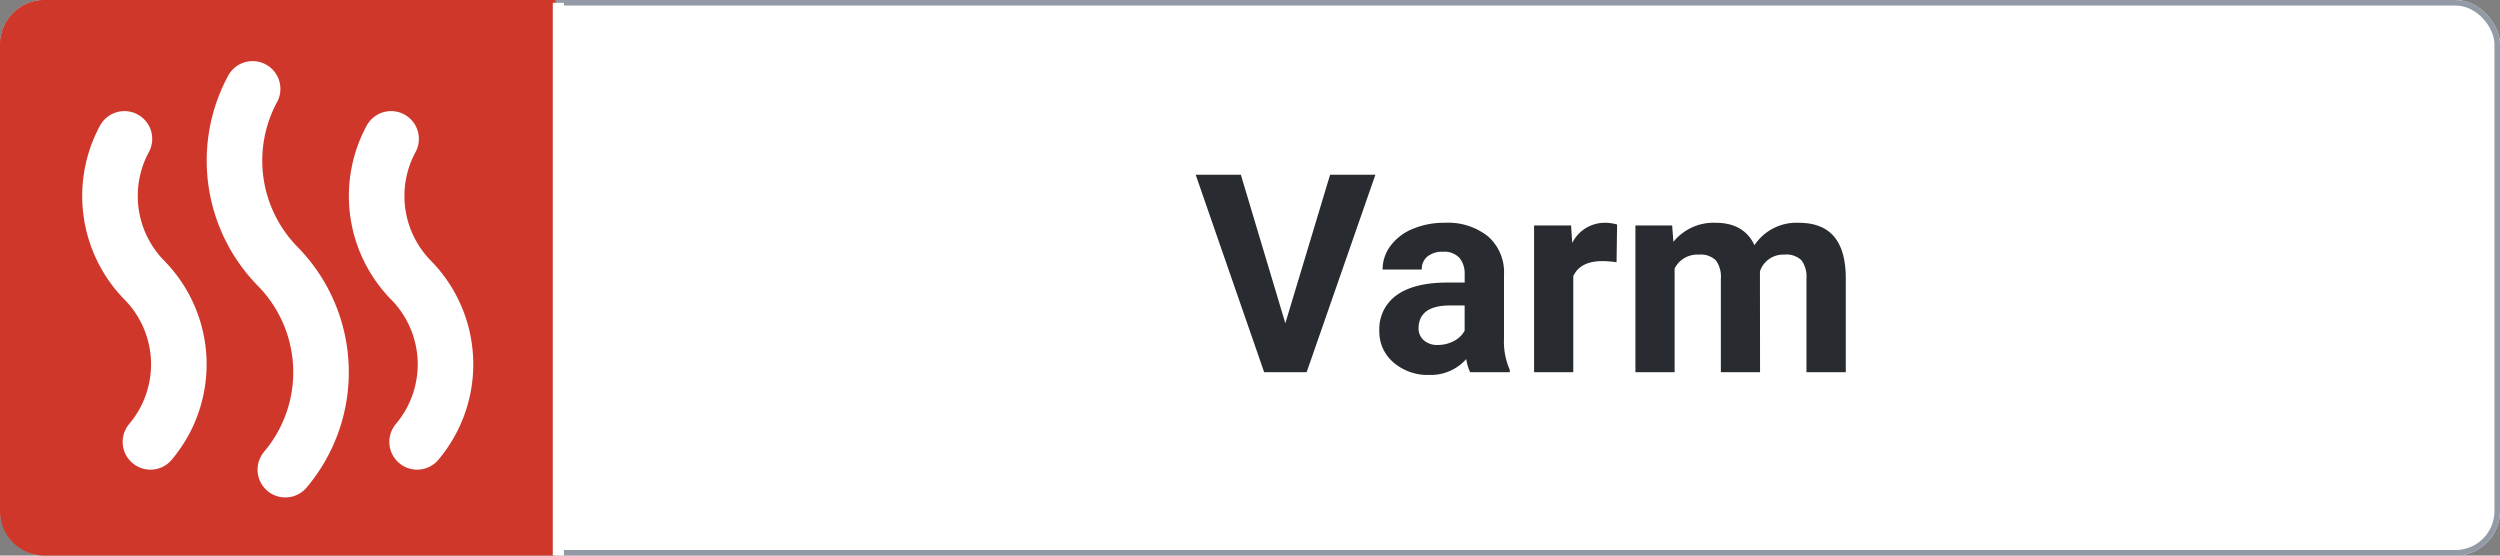 <svg xmlns="http://www.w3.org/2000/svg" xmlns:xlink="http://www.w3.org/1999/xlink" width="450" height="100" viewBox="0 0 450 100">
  <rect x="0" y="0" width="450" height="100" fill="#808080" stroke="none"/>
  <defs>
    <clipPath id="clip-warm_1">
      <rect width="450" height="100"/>
    </clipPath>
  </defs>
  <g id="warm_1" data-name="warm – 1" clip-path="url(#clip-warm_1)">
    <g id="Rectangle_10" data-name="Rectangle 10" fill="#fff" stroke="#929aa5" stroke-width="1">
      <rect width="450" height="100" rx="8" stroke="none"/>
      <rect x="0.5" y="0.5" width="449" height="99" rx="7.5" fill="none"/>
    </g>
    <path id="Rectangle_230" data-name="Rectangle 230" d="M8,0h92a0,0,0,0,1,0,0V100a0,0,0,0,1,0,0H8a8,8,0,0,1-8-8V8A8,8,0,0,1,8,0Z" fill="#d0372b"/>
    <path id="Path_7" data-name="Path 7" d="M0,0H231V100H0Z" fill="none"/>
    <line id="Line_9" data-name="Line 9" y2="100" transform="translate(100.5 0.5)" fill="none" stroke="#fff" stroke-width="2"/>
    <g id="Group_7926" data-name="Group 7926" transform="translate(0 -1)">
      <path id="Path_77" data-name="Path 77" d="M8.255,5a27.186,27.186,0,0,0,4.529,31.965,27.158,27.158,0,0,1,1.361,36.573" transform="translate(37.216 12)" fill="none" stroke="#fff" stroke-linecap="round" stroke-linejoin="round" stroke-width="10"/>
      <path id="Path_78" data-name="Path 78" d="M7.59,5a21.634,21.634,0,0,0,3.6,25.437,21.612,21.612,0,0,1,1.083,29.1" transform="translate(14.806 20.999)" fill="none" stroke="#fff" stroke-linecap="round" stroke-linejoin="round" stroke-width="10"/>
      <path id="Path_79" data-name="Path 79" d="M7.59,5a21.634,21.634,0,0,0,3.6,25.437,21.612,21.612,0,0,1,1.083,29.1" transform="translate(62.806 20.999)" fill="none" stroke="#fff" stroke-linecap="round" stroke-linejoin="round" stroke-width="10"/>
    </g>
    <path id="Path_4625" data-name="Path 4625" d="M-43.64-8.813l8.057-26.733h8.154L-39.807,0h-7.642L-59.778-35.547h8.13ZM-10.364,0a7.835,7.835,0,0,1-.708-2.368A8.537,8.537,0,0,1-17.737.488,9.379,9.379,0,0,1-24.17-1.758a7.224,7.224,0,0,1-2.551-5.664,7.465,7.465,0,0,1,3.113-6.445q3.113-2.246,9-2.271h3.247v-1.514a4.353,4.353,0,0,0-.94-2.93,3.7,3.7,0,0,0-2.966-1.1,4.2,4.2,0,0,0-2.8.854,2.9,2.9,0,0,0-1.013,2.344h-7.056a7.087,7.087,0,0,1,1.416-4.248,9.36,9.36,0,0,1,4-3.064A14.592,14.592,0,0,1-14.9-26.9a11.529,11.529,0,0,1,7.751,2.454,8.583,8.583,0,0,1,2.869,6.9V-6.1A12.629,12.629,0,0,0-3.235-.415V0ZM-16.2-4.907a6.077,6.077,0,0,0,2.881-.7,4.57,4.57,0,0,0,1.953-1.868v-4.541H-14q-5.3,0-5.64,3.662l-.024.415a2.825,2.825,0,0,0,.928,2.173A3.6,3.6,0,0,0-16.2-4.907ZM15.979-19.8A19.168,19.168,0,0,0,13.44-20q-4,0-5.249,2.71V0H1.135V-26.416H7.8L8-23.267A6.538,6.538,0,0,1,13.879-26.9a7.393,7.393,0,0,1,2.2.317Zm10.01-6.616.22,2.954A9.283,9.283,0,0,1,33.8-26.9q5.1,0,7.007,4.028A9.07,9.07,0,0,1,48.743-26.9q4.3,0,6.4,2.5t2.1,7.532V0h-7.08V-16.846a5.03,5.03,0,0,0-.879-3.284,3.9,3.9,0,0,0-3.1-1.038,4.4,4.4,0,0,0-4.395,3.027L41.809,0H34.753V-16.821a4.969,4.969,0,0,0-.9-3.32,3.933,3.933,0,0,0-3.076-1.025,4.572,4.572,0,0,0-4.346,2.49V0H19.373V-26.416Z" transform="translate(275 67)" fill="#282b2f"/>
  </g>
</svg>
